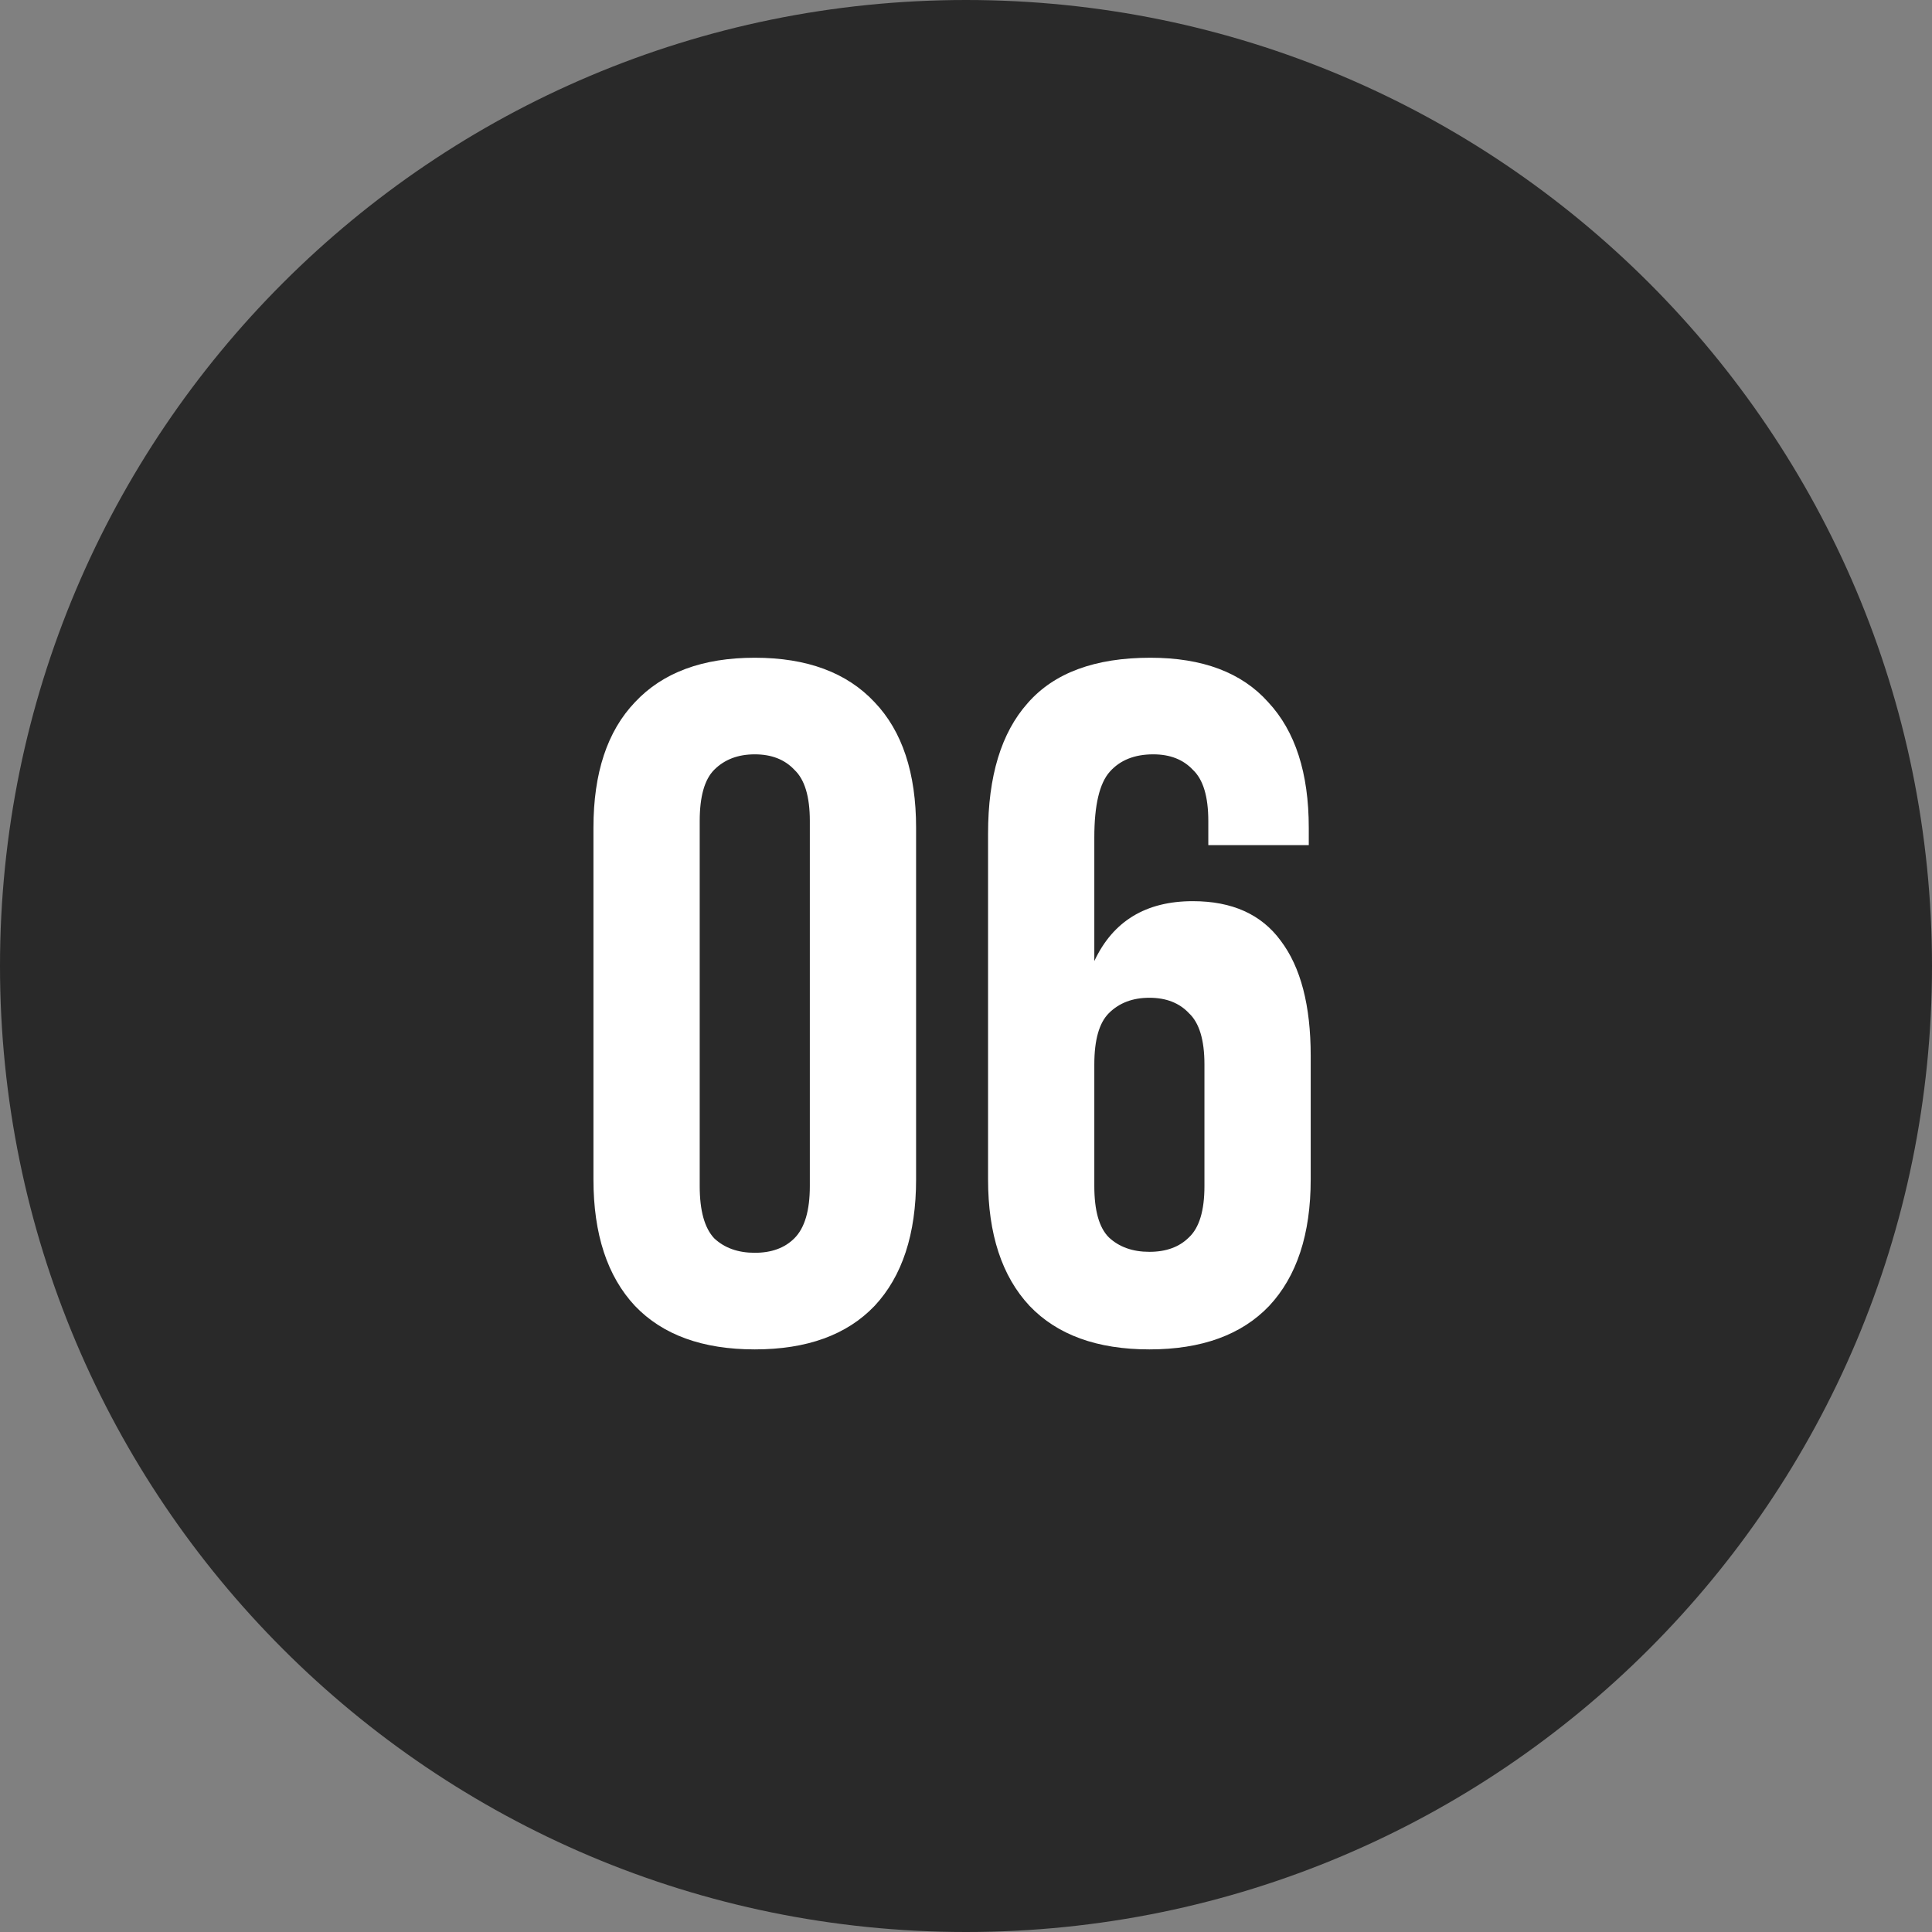 <?xml version="1.0" encoding="UTF-8"?> <svg xmlns="http://www.w3.org/2000/svg" width="36" height="36" viewBox="0 0 36 36" fill="none"><rect x="0" y="0" width="36" height="36" fill="#808080" stroke="none"/><path d="M0 18C0 8.059 8.059 0 18 0C27.941 0 36 8.059 36 18C36 27.941 27.941 36 18 36C8.059 36 0 27.941 0 18Z" fill="#292929"></path><path d="M13.038 22.102C13.038 22.558 13.128 22.882 13.308 23.074C13.5 23.254 13.752 23.344 14.064 23.344C14.376 23.344 14.622 23.254 14.802 23.074C14.994 22.882 15.09 22.558 15.09 22.102V15.298C15.09 14.842 14.994 14.524 14.802 14.344C14.622 14.152 14.376 14.056 14.064 14.056C13.752 14.056 13.5 14.152 13.308 14.344C13.128 14.524 13.038 14.842 13.038 15.298V22.102ZM11.058 15.424C11.058 14.404 11.316 13.624 11.832 13.084C12.348 12.532 13.092 12.256 14.064 12.256C15.036 12.256 15.78 12.532 16.296 13.084C16.812 13.624 17.07 14.404 17.07 15.424V21.976C17.07 22.996 16.812 23.782 16.296 24.334C15.78 24.874 15.036 25.144 14.064 25.144C13.092 25.144 12.348 24.874 11.832 24.334C11.316 23.782 11.058 22.996 11.058 21.976V15.424ZM18.411 15.532C18.411 14.464 18.657 13.654 19.149 13.102C19.641 12.538 20.403 12.256 21.435 12.256C22.407 12.256 23.139 12.532 23.631 13.084C24.135 13.624 24.387 14.404 24.387 15.424V15.748H22.515V15.298C22.515 14.842 22.419 14.524 22.227 14.344C22.047 14.152 21.801 14.056 21.489 14.056C21.141 14.056 20.871 14.164 20.679 14.38C20.487 14.596 20.391 15.004 20.391 15.604V17.908C20.739 17.164 21.351 16.792 22.227 16.792C22.959 16.792 23.505 17.038 23.865 17.53C24.237 18.022 24.423 18.736 24.423 19.672V21.976C24.423 22.996 24.165 23.782 23.649 24.334C23.133 24.874 22.389 25.144 21.417 25.144C20.445 25.144 19.701 24.874 19.185 24.334C18.669 23.782 18.411 22.996 18.411 21.976V15.532ZM21.417 18.592C21.105 18.592 20.853 18.688 20.661 18.88C20.481 19.06 20.391 19.378 20.391 19.834V22.102C20.391 22.558 20.481 22.876 20.661 23.056C20.853 23.236 21.105 23.326 21.417 23.326C21.729 23.326 21.975 23.236 22.155 23.056C22.347 22.876 22.443 22.558 22.443 22.102V19.834C22.443 19.378 22.347 19.06 22.155 18.88C21.975 18.688 21.729 18.592 21.417 18.592Z" fill="white"></path></svg> 